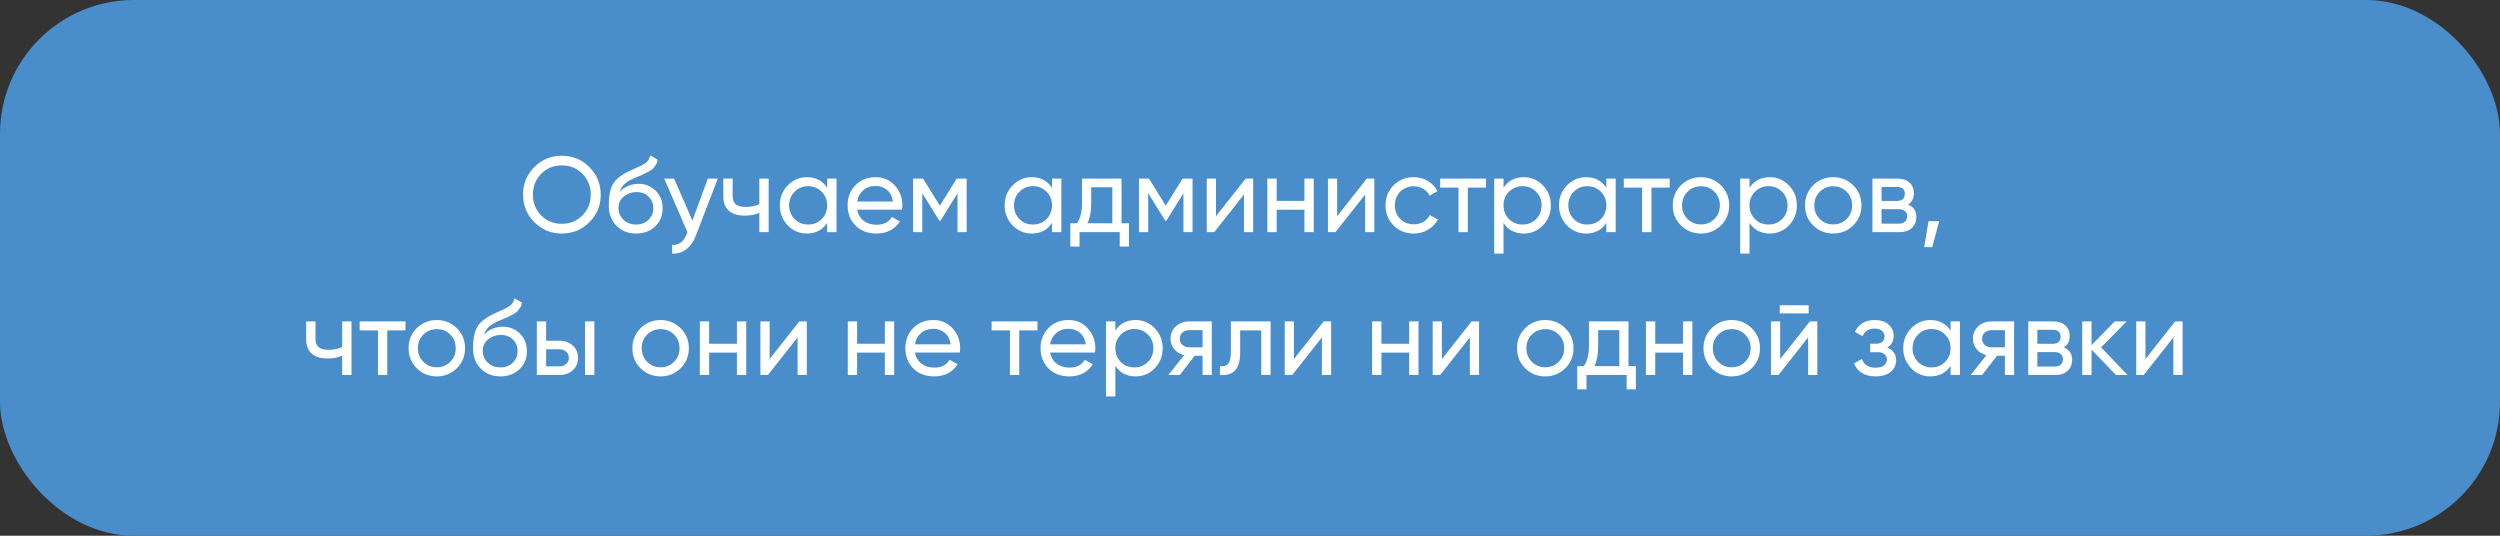 <?xml version="1.0" encoding="UTF-8"?> <svg xmlns="http://www.w3.org/2000/svg" width="280" height="60" viewBox="0 0 280 60" fill="none"><rect x="0" y="0" width="280" height="60" fill="#333333" stroke="none"/><rect width="280" height="60" rx="15" fill="#498ECB"></rect><path d="M66.009 24.884C65.169 25.732 64.141 26.156 62.925 26.156C61.709 26.156 60.681 25.732 59.841 24.884C59.001 24.036 58.581 23.008 58.581 21.8C58.581 20.584 59.001 19.556 59.841 18.716C60.681 17.868 61.709 17.444 62.925 17.444C64.141 17.444 65.169 17.868 66.009 18.716C66.857 19.556 67.281 20.584 67.281 21.8C67.281 23.008 66.857 24.036 66.009 24.884ZM60.609 24.128C61.233 24.752 62.005 25.064 62.925 25.064C63.845 25.064 64.613 24.752 65.229 24.128C65.853 23.496 66.165 22.72 66.165 21.8C66.165 20.872 65.853 20.096 65.229 19.472C64.613 18.84 63.845 18.524 62.925 18.524C62.005 18.524 61.233 18.84 60.609 19.472C59.993 20.096 59.685 20.872 59.685 21.8C59.685 22.72 59.993 23.496 60.609 24.128ZM71.239 26.156C70.351 26.156 69.619 25.864 69.043 25.28C68.467 24.696 68.179 23.944 68.179 23.024C68.179 22 68.327 21.212 68.623 20.66C68.927 20.108 69.543 19.608 70.471 19.16C70.639 19.08 70.867 18.976 71.155 18.848C71.451 18.72 71.667 18.624 71.803 18.56C71.939 18.488 72.091 18.396 72.259 18.284C72.427 18.164 72.551 18.036 72.631 17.9C72.719 17.756 72.783 17.592 72.823 17.408L73.663 17.888C73.639 18.016 73.607 18.136 73.567 18.248C73.527 18.352 73.467 18.456 73.387 18.56C73.315 18.656 73.251 18.74 73.195 18.812C73.139 18.884 73.043 18.964 72.907 19.052C72.779 19.132 72.683 19.192 72.619 19.232C72.563 19.272 72.447 19.332 72.271 19.412C72.103 19.492 71.987 19.548 71.923 19.58C71.867 19.604 71.735 19.66 71.527 19.748C71.319 19.828 71.191 19.88 71.143 19.904C70.599 20.136 70.199 20.372 69.943 20.612C69.695 20.852 69.515 21.156 69.403 21.524C69.659 21.204 69.979 20.968 70.363 20.816C70.747 20.664 71.131 20.588 71.515 20.588C72.267 20.588 72.903 20.844 73.423 21.356C73.951 21.868 74.215 22.528 74.215 23.336C74.215 24.152 73.935 24.828 73.375 25.364C72.815 25.892 72.103 26.156 71.239 26.156ZM69.835 24.62C70.211 24.972 70.679 25.148 71.239 25.148C71.799 25.148 72.259 24.976 72.619 24.632C72.987 24.288 73.171 23.856 73.171 23.336C73.171 22.8 72.995 22.364 72.643 22.028C72.299 21.684 71.843 21.512 71.275 21.512C70.763 21.512 70.299 21.676 69.883 22.004C69.475 22.324 69.271 22.748 69.271 23.276C69.271 23.82 69.459 24.268 69.835 24.62ZM79.277 20H80.393L77.945 26.372C77.689 27.052 77.329 27.568 76.865 27.92C76.401 28.28 75.873 28.44 75.281 28.4V27.428C76.017 27.484 76.557 27.084 76.901 26.228L76.997 26.012L74.393 20H75.497L77.549 24.704L79.277 20ZM85.045 20H86.089V26H85.045V23.84C84.565 24.048 84.025 24.152 83.425 24.152C82.657 24.152 82.061 23.972 81.637 23.612C81.221 23.244 81.013 22.704 81.013 21.992V20H82.057V21.932C82.057 22.38 82.177 22.7 82.417 22.892C82.665 23.084 83.025 23.18 83.497 23.18C84.065 23.18 84.581 23.076 85.045 22.868V20ZM92.643 20H93.687V26H92.643V24.968C92.123 25.76 91.367 26.156 90.375 26.156C89.535 26.156 88.819 25.852 88.227 25.244C87.635 24.628 87.339 23.88 87.339 23C87.339 22.12 87.635 21.376 88.227 20.768C88.819 20.152 89.535 19.844 90.375 19.844C91.367 19.844 92.123 20.24 92.643 21.032V20ZM90.507 25.148C91.115 25.148 91.623 24.944 92.031 24.536C92.439 24.12 92.643 23.608 92.643 23C92.643 22.392 92.439 21.884 92.031 21.476C91.623 21.06 91.115 20.852 90.507 20.852C89.907 20.852 89.403 21.06 88.995 21.476C88.587 21.884 88.383 22.392 88.383 23C88.383 23.608 88.587 24.12 88.995 24.536C89.403 24.944 89.907 25.148 90.507 25.148ZM96.001 23.48C96.105 24.016 96.349 24.432 96.733 24.728C97.125 25.024 97.605 25.172 98.173 25.172C98.965 25.172 99.541 24.88 99.901 24.296L100.789 24.8C100.205 25.704 99.325 26.156 98.149 26.156C97.197 26.156 96.421 25.86 95.821 25.268C95.229 24.668 94.933 23.912 94.933 23C94.933 22.096 95.225 21.344 95.809 20.744C96.393 20.144 97.149 19.844 98.077 19.844C98.957 19.844 99.673 20.156 100.225 20.78C100.785 21.396 101.065 22.14 101.065 23.012C101.065 23.164 101.053 23.32 101.029 23.48H96.001ZM98.077 20.828C97.517 20.828 97.053 20.988 96.685 21.308C96.317 21.62 96.089 22.04 96.001 22.568H100.009C99.921 22 99.697 21.568 99.337 21.272C98.977 20.976 98.557 20.828 98.077 20.828ZM108.265 20V26H107.245V21.644L105.337 24.716H105.205L103.297 21.644V26H102.265V20H103.381L105.265 23.036L107.149 20H108.265ZM117.826 20H118.87V26H117.826V24.968C117.306 25.76 116.55 26.156 115.558 26.156C114.718 26.156 114.002 25.852 113.41 25.244C112.818 24.628 112.522 23.88 112.522 23C112.522 22.12 112.818 21.376 113.41 20.768C114.002 20.152 114.718 19.844 115.558 19.844C116.55 19.844 117.306 20.24 117.826 21.032V20ZM115.69 25.148C116.298 25.148 116.806 24.944 117.214 24.536C117.622 24.12 117.826 23.608 117.826 23C117.826 22.392 117.622 21.884 117.214 21.476C116.806 21.06 116.298 20.852 115.69 20.852C115.09 20.852 114.586 21.06 114.178 21.476C113.77 21.884 113.566 22.392 113.566 23C113.566 23.608 113.77 24.12 114.178 24.536C114.586 24.944 115.09 25.148 115.69 25.148ZM125.612 25.004H126.44V27.608H125.408V26H120.908V27.608H119.876V25.004H120.608C120.992 24.476 121.184 23.736 121.184 22.784V20H125.612V25.004ZM121.796 25.004H124.58V20.972H122.216V22.784C122.216 23.68 122.076 24.42 121.796 25.004ZM133.565 20V26H132.545V21.644L130.637 24.716H130.505L128.597 21.644V26H127.565V20H128.681L130.565 23.036L132.449 20H133.565ZM139.515 20H140.355V26H139.323V21.788L135.999 26H135.159V20H136.191V24.212L139.515 20ZM146.096 20H147.14V26H146.096V23.492H142.988V26H141.944V20H142.988V22.496H146.096V20ZM153.086 20H153.926V26H152.894V21.788L149.57 26H148.729V20H149.762V24.212L153.086 20ZM158.335 26.156C157.431 26.156 156.679 25.856 156.079 25.256C155.479 24.648 155.179 23.896 155.179 23C155.179 22.104 155.479 21.356 156.079 20.756C156.679 20.148 157.431 19.844 158.335 19.844C158.927 19.844 159.459 19.988 159.931 20.276C160.403 20.556 160.755 20.936 160.987 21.416L160.111 21.92C159.959 21.6 159.723 21.344 159.403 21.152C159.091 20.96 158.735 20.864 158.335 20.864C157.735 20.864 157.231 21.068 156.823 21.476C156.423 21.884 156.223 22.392 156.223 23C156.223 23.6 156.423 24.104 156.823 24.512C157.231 24.92 157.735 25.124 158.335 25.124C158.735 25.124 159.095 25.032 159.415 24.848C159.735 24.656 159.979 24.4 160.147 24.08L161.035 24.596C160.779 25.068 160.411 25.448 159.931 25.736C159.451 26.016 158.919 26.156 158.335 26.156ZM166.436 20V21.008H164.396V26H163.352V21.008H161.3V20H166.436ZM170.663 19.844C171.503 19.844 172.219 20.152 172.811 20.768C173.403 21.376 173.699 22.12 173.699 23C173.699 23.88 173.403 24.628 172.811 25.244C172.219 25.852 171.503 26.156 170.663 26.156C169.671 26.156 168.915 25.76 168.395 24.968V28.4H167.351V20H168.395V21.032C168.915 20.24 169.671 19.844 170.663 19.844ZM170.531 25.148C171.131 25.148 171.635 24.944 172.043 24.536C172.451 24.12 172.655 23.608 172.655 23C172.655 22.392 172.451 21.884 172.043 21.476C171.635 21.06 171.131 20.852 170.531 20.852C169.923 20.852 169.415 21.06 169.007 21.476C168.599 21.884 168.395 22.392 168.395 23C168.395 23.608 168.599 24.12 169.007 24.536C169.415 24.944 169.923 25.148 170.531 25.148ZM179.912 20H180.956V26H179.912V24.968C179.392 25.76 178.636 26.156 177.644 26.156C176.804 26.156 176.088 25.852 175.496 25.244C174.904 24.628 174.608 23.88 174.608 23C174.608 22.12 174.904 21.376 175.496 20.768C176.088 20.152 176.804 19.844 177.644 19.844C178.636 19.844 179.392 20.24 179.912 21.032V20ZM177.776 25.148C178.384 25.148 178.892 24.944 179.3 24.536C179.708 24.12 179.912 23.608 179.912 23C179.912 22.392 179.708 21.884 179.3 21.476C178.892 21.06 178.384 20.852 177.776 20.852C177.176 20.852 176.672 21.06 176.264 21.476C175.856 21.884 175.652 22.392 175.652 23C175.652 23.608 175.856 24.12 176.264 24.536C176.672 24.944 177.176 25.148 177.776 25.148ZM187.002 20V21.008H184.962V26H183.918V21.008H181.866V20H187.002ZM192.747 25.244C192.131 25.852 191.383 26.156 190.503 26.156C189.623 26.156 188.875 25.852 188.259 25.244C187.651 24.636 187.347 23.888 187.347 23C187.347 22.112 187.651 21.364 188.259 20.756C188.875 20.148 189.623 19.844 190.503 19.844C191.383 19.844 192.131 20.148 192.747 20.756C193.363 21.364 193.671 22.112 193.671 23C193.671 23.888 193.363 24.636 192.747 25.244ZM190.503 25.136C191.103 25.136 191.607 24.932 192.015 24.524C192.423 24.116 192.627 23.608 192.627 23C192.627 22.392 192.423 21.884 192.015 21.476C191.607 21.068 191.103 20.864 190.503 20.864C189.911 20.864 189.411 21.068 189.003 21.476C188.595 21.884 188.391 22.392 188.391 23C188.391 23.608 188.595 24.116 189.003 24.524C189.411 24.932 189.911 25.136 190.503 25.136ZM198.213 19.844C199.053 19.844 199.769 20.152 200.361 20.768C200.953 21.376 201.249 22.12 201.249 23C201.249 23.88 200.953 24.628 200.361 25.244C199.769 25.852 199.053 26.156 198.213 26.156C197.221 26.156 196.465 25.76 195.945 24.968V28.4H194.901V20H195.945V21.032C196.465 20.24 197.221 19.844 198.213 19.844ZM198.081 25.148C198.681 25.148 199.185 24.944 199.593 24.536C200.001 24.12 200.205 23.608 200.205 23C200.205 22.392 200.001 21.884 199.593 21.476C199.185 21.06 198.681 20.852 198.081 20.852C197.473 20.852 196.965 21.06 196.557 21.476C196.149 21.884 195.945 22.392 195.945 23C195.945 23.608 196.149 24.12 196.557 24.536C196.965 24.944 197.473 25.148 198.081 25.148ZM207.559 25.244C206.943 25.852 206.195 26.156 205.315 26.156C204.435 26.156 203.687 25.852 203.071 25.244C202.463 24.636 202.159 23.888 202.159 23C202.159 22.112 202.463 21.364 203.071 20.756C203.687 20.148 204.435 19.844 205.315 19.844C206.195 19.844 206.943 20.148 207.559 20.756C208.175 21.364 208.483 22.112 208.483 23C208.483 23.888 208.175 24.636 207.559 25.244ZM205.315 25.136C205.915 25.136 206.419 24.932 206.827 24.524C207.235 24.116 207.439 23.608 207.439 23C207.439 22.392 207.235 21.884 206.827 21.476C206.419 21.068 205.915 20.864 205.315 20.864C204.723 20.864 204.223 21.068 203.815 21.476C203.407 21.884 203.203 22.392 203.203 23C203.203 23.608 203.407 24.116 203.815 24.524C204.223 24.932 204.723 25.136 205.315 25.136ZM213.71 22.916C214.326 23.172 214.634 23.636 214.634 24.308C214.634 24.804 214.466 25.212 214.13 25.532C213.802 25.844 213.33 26 212.714 26H209.714V20H212.474C213.074 20 213.538 20.152 213.866 20.456C214.194 20.752 214.358 21.144 214.358 21.632C214.358 22.208 214.142 22.636 213.71 22.916ZM212.426 20.936H210.734V22.508H212.426C213.034 22.508 213.338 22.24 213.338 21.704C213.338 21.192 213.034 20.936 212.426 20.936ZM212.654 25.052C212.958 25.052 213.19 24.98 213.35 24.836C213.518 24.692 213.602 24.488 213.602 24.224C213.602 23.976 213.518 23.784 213.35 23.648C213.19 23.504 212.958 23.432 212.654 23.432H210.734V25.052H212.654ZM217.192 24.764L216.412 27.68H215.512L215.992 24.764H217.192ZM38.322 36H39.366V42H38.322V39.84C37.842 40.048 37.302 40.152 36.702 40.152C35.934 40.152 35.338 39.972 34.914 39.612C34.498 39.244 34.29 38.704 34.29 37.992V36H35.334V37.932C35.334 38.38 35.454 38.7 35.694 38.892C35.942 39.084 36.302 39.18 36.774 39.18C37.342 39.18 37.858 39.076 38.322 38.868V36ZM45.416 36V37.008H43.376V42H42.332V37.008H40.28V36H45.416ZM51.161 41.244C50.545 41.852 49.797 42.156 48.917 42.156C48.037 42.156 47.289 41.852 46.673 41.244C46.065 40.636 45.761 39.888 45.761 39C45.761 38.112 46.065 37.364 46.673 36.756C47.289 36.148 48.037 35.844 48.917 35.844C49.797 35.844 50.545 36.148 51.161 36.756C51.777 37.364 52.085 38.112 52.085 39C52.085 39.888 51.777 40.636 51.161 41.244ZM48.917 41.136C49.517 41.136 50.021 40.932 50.429 40.524C50.837 40.116 51.041 39.608 51.041 39C51.041 38.392 50.837 37.884 50.429 37.476C50.021 37.068 49.517 36.864 48.917 36.864C48.325 36.864 47.825 37.068 47.417 37.476C47.009 37.884 46.805 38.392 46.805 39C46.805 39.608 47.009 40.116 47.417 40.524C47.825 40.932 48.325 41.136 48.917 41.136ZM56.039 42.156C55.151 42.156 54.419 41.864 53.843 41.28C53.267 40.696 52.979 39.944 52.979 39.024C52.979 38 53.127 37.212 53.423 36.66C53.727 36.108 54.343 35.608 55.271 35.16C55.439 35.08 55.667 34.976 55.955 34.848C56.251 34.72 56.467 34.624 56.603 34.56C56.739 34.488 56.891 34.396 57.059 34.284C57.227 34.164 57.351 34.036 57.431 33.9C57.519 33.756 57.583 33.592 57.623 33.408L58.463 33.888C58.439 34.016 58.407 34.136 58.367 34.248C58.327 34.352 58.267 34.456 58.187 34.56C58.115 34.656 58.051 34.74 57.995 34.812C57.939 34.884 57.843 34.964 57.707 35.052C57.579 35.132 57.483 35.192 57.419 35.232C57.363 35.272 57.247 35.332 57.071 35.412C56.903 35.492 56.787 35.548 56.723 35.58C56.667 35.604 56.535 35.66 56.327 35.748C56.119 35.828 55.991 35.88 55.943 35.904C55.399 36.136 54.999 36.372 54.743 36.612C54.495 36.852 54.315 37.156 54.203 37.524C54.459 37.204 54.779 36.968 55.163 36.816C55.547 36.664 55.931 36.588 56.315 36.588C57.067 36.588 57.703 36.844 58.223 37.356C58.751 37.868 59.015 38.528 59.015 39.336C59.015 40.152 58.735 40.828 58.175 41.364C57.615 41.892 56.903 42.156 56.039 42.156ZM54.635 40.62C55.011 40.972 55.479 41.148 56.039 41.148C56.599 41.148 57.059 40.976 57.419 40.632C57.787 40.288 57.971 39.856 57.971 39.336C57.971 38.8 57.795 38.364 57.443 38.028C57.099 37.684 56.643 37.512 56.075 37.512C55.563 37.512 55.099 37.676 54.683 38.004C54.275 38.324 54.071 38.748 54.071 39.276C54.071 39.82 54.259 40.268 54.635 40.62ZM62.656 38.16C63.256 38.16 63.752 38.34 64.144 38.7C64.544 39.052 64.744 39.512 64.744 40.08C64.744 40.648 64.544 41.112 64.144 41.472C63.752 41.824 63.256 42 62.656 42H60.124V36H61.168V38.16H62.656ZM65.524 36H66.568V42H65.524V36ZM62.656 41.028C62.952 41.028 63.2 40.944 63.4 40.776C63.608 40.6 63.712 40.368 63.712 40.08C63.712 39.792 63.608 39.56 63.4 39.384C63.2 39.208 62.952 39.12 62.656 39.12H61.168V41.028H62.656ZM76.227 41.244C75.611 41.852 74.863 42.156 73.983 42.156C73.103 42.156 72.355 41.852 71.739 41.244C71.131 40.636 70.827 39.888 70.827 39C70.827 38.112 71.131 37.364 71.739 36.756C72.355 36.148 73.103 35.844 73.983 35.844C74.863 35.844 75.611 36.148 76.227 36.756C76.843 37.364 77.151 38.112 77.151 39C77.151 39.888 76.843 40.636 76.227 41.244ZM73.983 41.136C74.583 41.136 75.087 40.932 75.495 40.524C75.903 40.116 76.107 39.608 76.107 39C76.107 38.392 75.903 37.884 75.495 37.476C75.087 37.068 74.583 36.864 73.983 36.864C73.391 36.864 72.891 37.068 72.483 37.476C72.075 37.884 71.871 38.392 71.871 39C71.871 39.608 72.075 40.116 72.483 40.524C72.891 40.932 73.391 41.136 73.983 41.136ZM82.534 36H83.578V42H82.534V39.492H79.426V42H78.382V36H79.426V38.496H82.534V36ZM89.523 36H90.363V42H89.331V37.788L86.007 42H85.167V36H86.199V40.212L89.523 36ZM99.104 36H100.148V42H99.104V39.492H95.996V42H94.952V36H95.996V38.496H99.104V36ZM102.469 39.48C102.573 40.016 102.817 40.432 103.201 40.728C103.593 41.024 104.073 41.172 104.641 41.172C105.433 41.172 106.009 40.88 106.369 40.296L107.257 40.8C106.673 41.704 105.793 42.156 104.617 42.156C103.665 42.156 102.889 41.86 102.289 41.268C101.697 40.668 101.401 39.912 101.401 39C101.401 38.096 101.693 37.344 102.277 36.744C102.861 36.144 103.617 35.844 104.545 35.844C105.425 35.844 106.141 36.156 106.693 36.78C107.253 37.396 107.533 38.14 107.533 39.012C107.533 39.164 107.521 39.32 107.497 39.48H102.469ZM104.545 36.828C103.985 36.828 103.521 36.988 103.153 37.308C102.785 37.62 102.557 38.04 102.469 38.568H106.477C106.389 38 106.165 37.568 105.805 37.272C105.445 36.976 105.025 36.828 104.545 36.828ZM116.197 36V37.008H114.157V42H113.113V37.008H111.061V36H116.197ZM117.61 39.48C117.714 40.016 117.958 40.432 118.342 40.728C118.734 41.024 119.214 41.172 119.782 41.172C120.574 41.172 121.15 40.88 121.51 40.296L122.398 40.8C121.814 41.704 120.934 42.156 119.758 42.156C118.806 42.156 118.03 41.86 117.43 41.268C116.838 40.668 116.542 39.912 116.542 39C116.542 38.096 116.834 37.344 117.418 36.744C118.002 36.144 118.758 35.844 119.686 35.844C120.566 35.844 121.282 36.156 121.834 36.78C122.394 37.396 122.674 38.14 122.674 39.012C122.674 39.164 122.662 39.32 122.638 39.48H117.61ZM119.686 36.828C119.126 36.828 118.662 36.988 118.294 37.308C117.926 37.62 117.698 38.04 117.61 38.568H121.618C121.53 38 121.306 37.568 120.946 37.272C120.586 36.976 120.166 36.828 119.686 36.828ZM127.186 35.844C128.026 35.844 128.742 36.152 129.334 36.768C129.926 37.376 130.222 38.12 130.222 39C130.222 39.88 129.926 40.628 129.334 41.244C128.742 41.852 128.026 42.156 127.186 42.156C126.194 42.156 125.438 41.76 124.918 40.968V44.4H123.874V36H124.918V37.032C125.438 36.24 126.194 35.844 127.186 35.844ZM127.054 41.148C127.654 41.148 128.158 40.944 128.566 40.536C128.974 40.12 129.178 39.608 129.178 39C129.178 38.392 128.974 37.884 128.566 37.476C128.158 37.06 127.654 36.852 127.054 36.852C126.446 36.852 125.938 37.06 125.53 37.476C125.122 37.884 124.918 38.392 124.918 39C124.918 39.608 125.122 40.12 125.53 40.536C125.938 40.944 126.446 41.148 127.054 41.148ZM135.721 36V42H134.689V39.84H133.813L132.133 42H130.861L132.613 39.78C132.165 39.668 131.801 39.444 131.521 39.108C131.241 38.772 131.101 38.38 131.101 37.932C131.101 37.38 131.297 36.92 131.689 36.552C132.081 36.184 132.573 36 133.165 36H135.721ZM133.201 38.904H134.689V36.972H133.201C132.905 36.972 132.653 37.06 132.445 37.236C132.237 37.412 132.133 37.648 132.133 37.944C132.133 38.232 132.237 38.464 132.445 38.64C132.653 38.816 132.905 38.904 133.201 38.904ZM142.308 36V42H141.264V37.008H138.9V39.456C138.9 40.44 138.7 41.128 138.3 41.52C137.908 41.904 137.352 42.064 136.632 42V41.016C137.04 41.072 137.344 40.984 137.544 40.752C137.752 40.512 137.856 40.072 137.856 39.432V36H142.308ZM148.246 36H149.086V42H148.054V37.788L144.73 42H143.89V36H144.922V40.212L148.246 36ZM157.827 36H158.871V42H157.827V39.492H154.719V42H153.675V36H154.719V38.496H157.827V36ZM164.816 36H165.656V42H164.624V37.788L161.3 42H160.46V36H161.492V40.212L164.816 36ZM175.309 41.244C174.693 41.852 173.945 42.156 173.065 42.156C172.185 42.156 171.437 41.852 170.821 41.244C170.213 40.636 169.909 39.888 169.909 39C169.909 38.112 170.213 37.364 170.821 36.756C171.437 36.148 172.185 35.844 173.065 35.844C173.945 35.844 174.693 36.148 175.309 36.756C175.925 37.364 176.233 38.112 176.233 39C176.233 39.888 175.925 40.636 175.309 41.244ZM173.065 41.136C173.665 41.136 174.169 40.932 174.577 40.524C174.985 40.116 175.189 39.608 175.189 39C175.189 38.392 174.985 37.884 174.577 37.476C174.169 37.068 173.665 36.864 173.065 36.864C172.473 36.864 171.973 37.068 171.565 37.476C171.157 37.884 170.953 38.392 170.953 39C170.953 39.608 171.157 40.116 171.565 40.524C171.973 40.932 172.473 41.136 173.065 41.136ZM182.39 41.004H183.217V43.608H182.186V42H177.686V43.608H176.654V41.004H177.386C177.77 40.476 177.962 39.736 177.962 38.784V36H182.39V41.004ZM178.574 41.004H181.358V36.972H178.994V38.784C178.994 39.68 178.854 40.42 178.574 41.004ZM188.495 36H189.539V42H188.495V39.492H185.387V42H184.343V36H185.387V38.496H188.495V36ZM196.192 41.244C195.576 41.852 194.828 42.156 193.948 42.156C193.068 42.156 192.32 41.852 191.704 41.244C191.096 40.636 190.792 39.888 190.792 39C190.792 38.112 191.096 37.364 191.704 36.756C192.32 36.148 193.068 35.844 193.948 35.844C194.828 35.844 195.576 36.148 196.192 36.756C196.808 37.364 197.116 38.112 197.116 39C197.116 39.888 196.808 40.636 196.192 41.244ZM193.948 41.136C194.548 41.136 195.052 40.932 195.46 40.524C195.868 40.116 196.072 39.608 196.072 39C196.072 38.392 195.868 37.884 195.46 37.476C195.052 37.068 194.548 36.864 193.948 36.864C193.356 36.864 192.856 37.068 192.448 37.476C192.04 37.884 191.836 38.392 191.836 39C191.836 39.608 192.04 40.116 192.448 40.524C192.856 40.932 193.356 41.136 193.948 41.136ZM199.331 35.1V34.188H202.571V35.1H199.331ZM202.703 36H203.543V42H202.511V37.788L199.187 42H198.347V36H199.379V40.212L202.703 36ZM211.372 38.928C212.036 39.2 212.368 39.676 212.368 40.356C212.368 40.86 212.168 41.288 211.768 41.64C211.368 41.984 210.8 42.156 210.064 42.156C208.864 42.156 208.06 41.676 207.652 40.716L208.528 40.2C208.76 40.856 209.276 41.184 210.076 41.184C210.476 41.184 210.784 41.1 211 40.932C211.224 40.756 211.336 40.532 211.336 40.26C211.336 40.02 211.244 39.824 211.06 39.672C210.884 39.52 210.644 39.444 210.34 39.444H209.464V38.496H210.112C210.416 38.496 210.652 38.424 210.82 38.28C210.988 38.128 211.072 37.924 211.072 37.668C211.072 37.412 210.972 37.204 210.772 37.044C210.58 36.884 210.312 36.804 209.968 36.804C209.296 36.804 208.84 37.088 208.6 37.656L207.748 37.164C208.172 36.284 208.912 35.844 209.968 35.844C210.624 35.844 211.14 36.012 211.516 36.348C211.9 36.684 212.092 37.096 212.092 37.584C212.092 38.192 211.852 38.64 211.372 38.928ZM218.467 36H219.511V42H218.467V40.968C217.947 41.76 217.191 42.156 216.199 42.156C215.359 42.156 214.643 41.852 214.051 41.244C213.459 40.628 213.163 39.88 213.163 39C213.163 38.12 213.459 37.376 214.051 36.768C214.643 36.152 215.359 35.844 216.199 35.844C217.191 35.844 217.947 36.24 218.467 37.032V36ZM216.331 41.148C216.939 41.148 217.447 40.944 217.855 40.536C218.263 40.12 218.467 39.608 218.467 39C218.467 38.392 218.263 37.884 217.855 37.476C217.447 37.06 216.939 36.852 216.331 36.852C215.731 36.852 215.227 37.06 214.819 37.476C214.411 37.884 214.207 38.392 214.207 39C214.207 39.608 214.411 40.12 214.819 40.536C215.227 40.944 215.731 41.148 216.331 41.148ZM225.581 36V42H224.549V39.84H223.673L221.993 42H220.721L222.473 39.78C222.025 39.668 221.661 39.444 221.381 39.108C221.101 38.772 220.961 38.38 220.961 37.932C220.961 37.38 221.157 36.92 221.549 36.552C221.941 36.184 222.433 36 223.025 36H225.581ZM223.061 38.904H224.549V36.972H223.061C222.765 36.972 222.513 37.06 222.305 37.236C222.097 37.412 221.993 37.648 221.993 37.944C221.993 38.232 222.097 38.464 222.305 38.64C222.513 38.816 222.765 38.904 223.061 38.904ZM231.159 38.916C231.775 39.172 232.083 39.636 232.083 40.308C232.083 40.804 231.915 41.212 231.579 41.532C231.251 41.844 230.779 42 230.163 42H227.163V36H229.923C230.523 36 230.987 36.152 231.315 36.456C231.643 36.752 231.807 37.144 231.807 37.632C231.807 38.208 231.591 38.636 231.159 38.916ZM229.875 36.936H228.183V38.508H229.875C230.483 38.508 230.787 38.24 230.787 37.704C230.787 37.192 230.483 36.936 229.875 36.936ZM230.103 41.052C230.407 41.052 230.639 40.98 230.799 40.836C230.967 40.692 231.051 40.488 231.051 40.224C231.051 39.976 230.967 39.784 230.799 39.648C230.639 39.504 230.407 39.432 230.103 39.432H228.183V41.052H230.103ZM238.286 42H236.99L234.254 39.156V42H233.21V36H234.254V38.652L236.846 36H238.19L235.322 38.904L238.286 42ZM243.613 36H244.453V42H243.421V37.788L240.097 42H239.257V36H240.289V40.212L243.613 36Z" fill="white"></path></svg> 